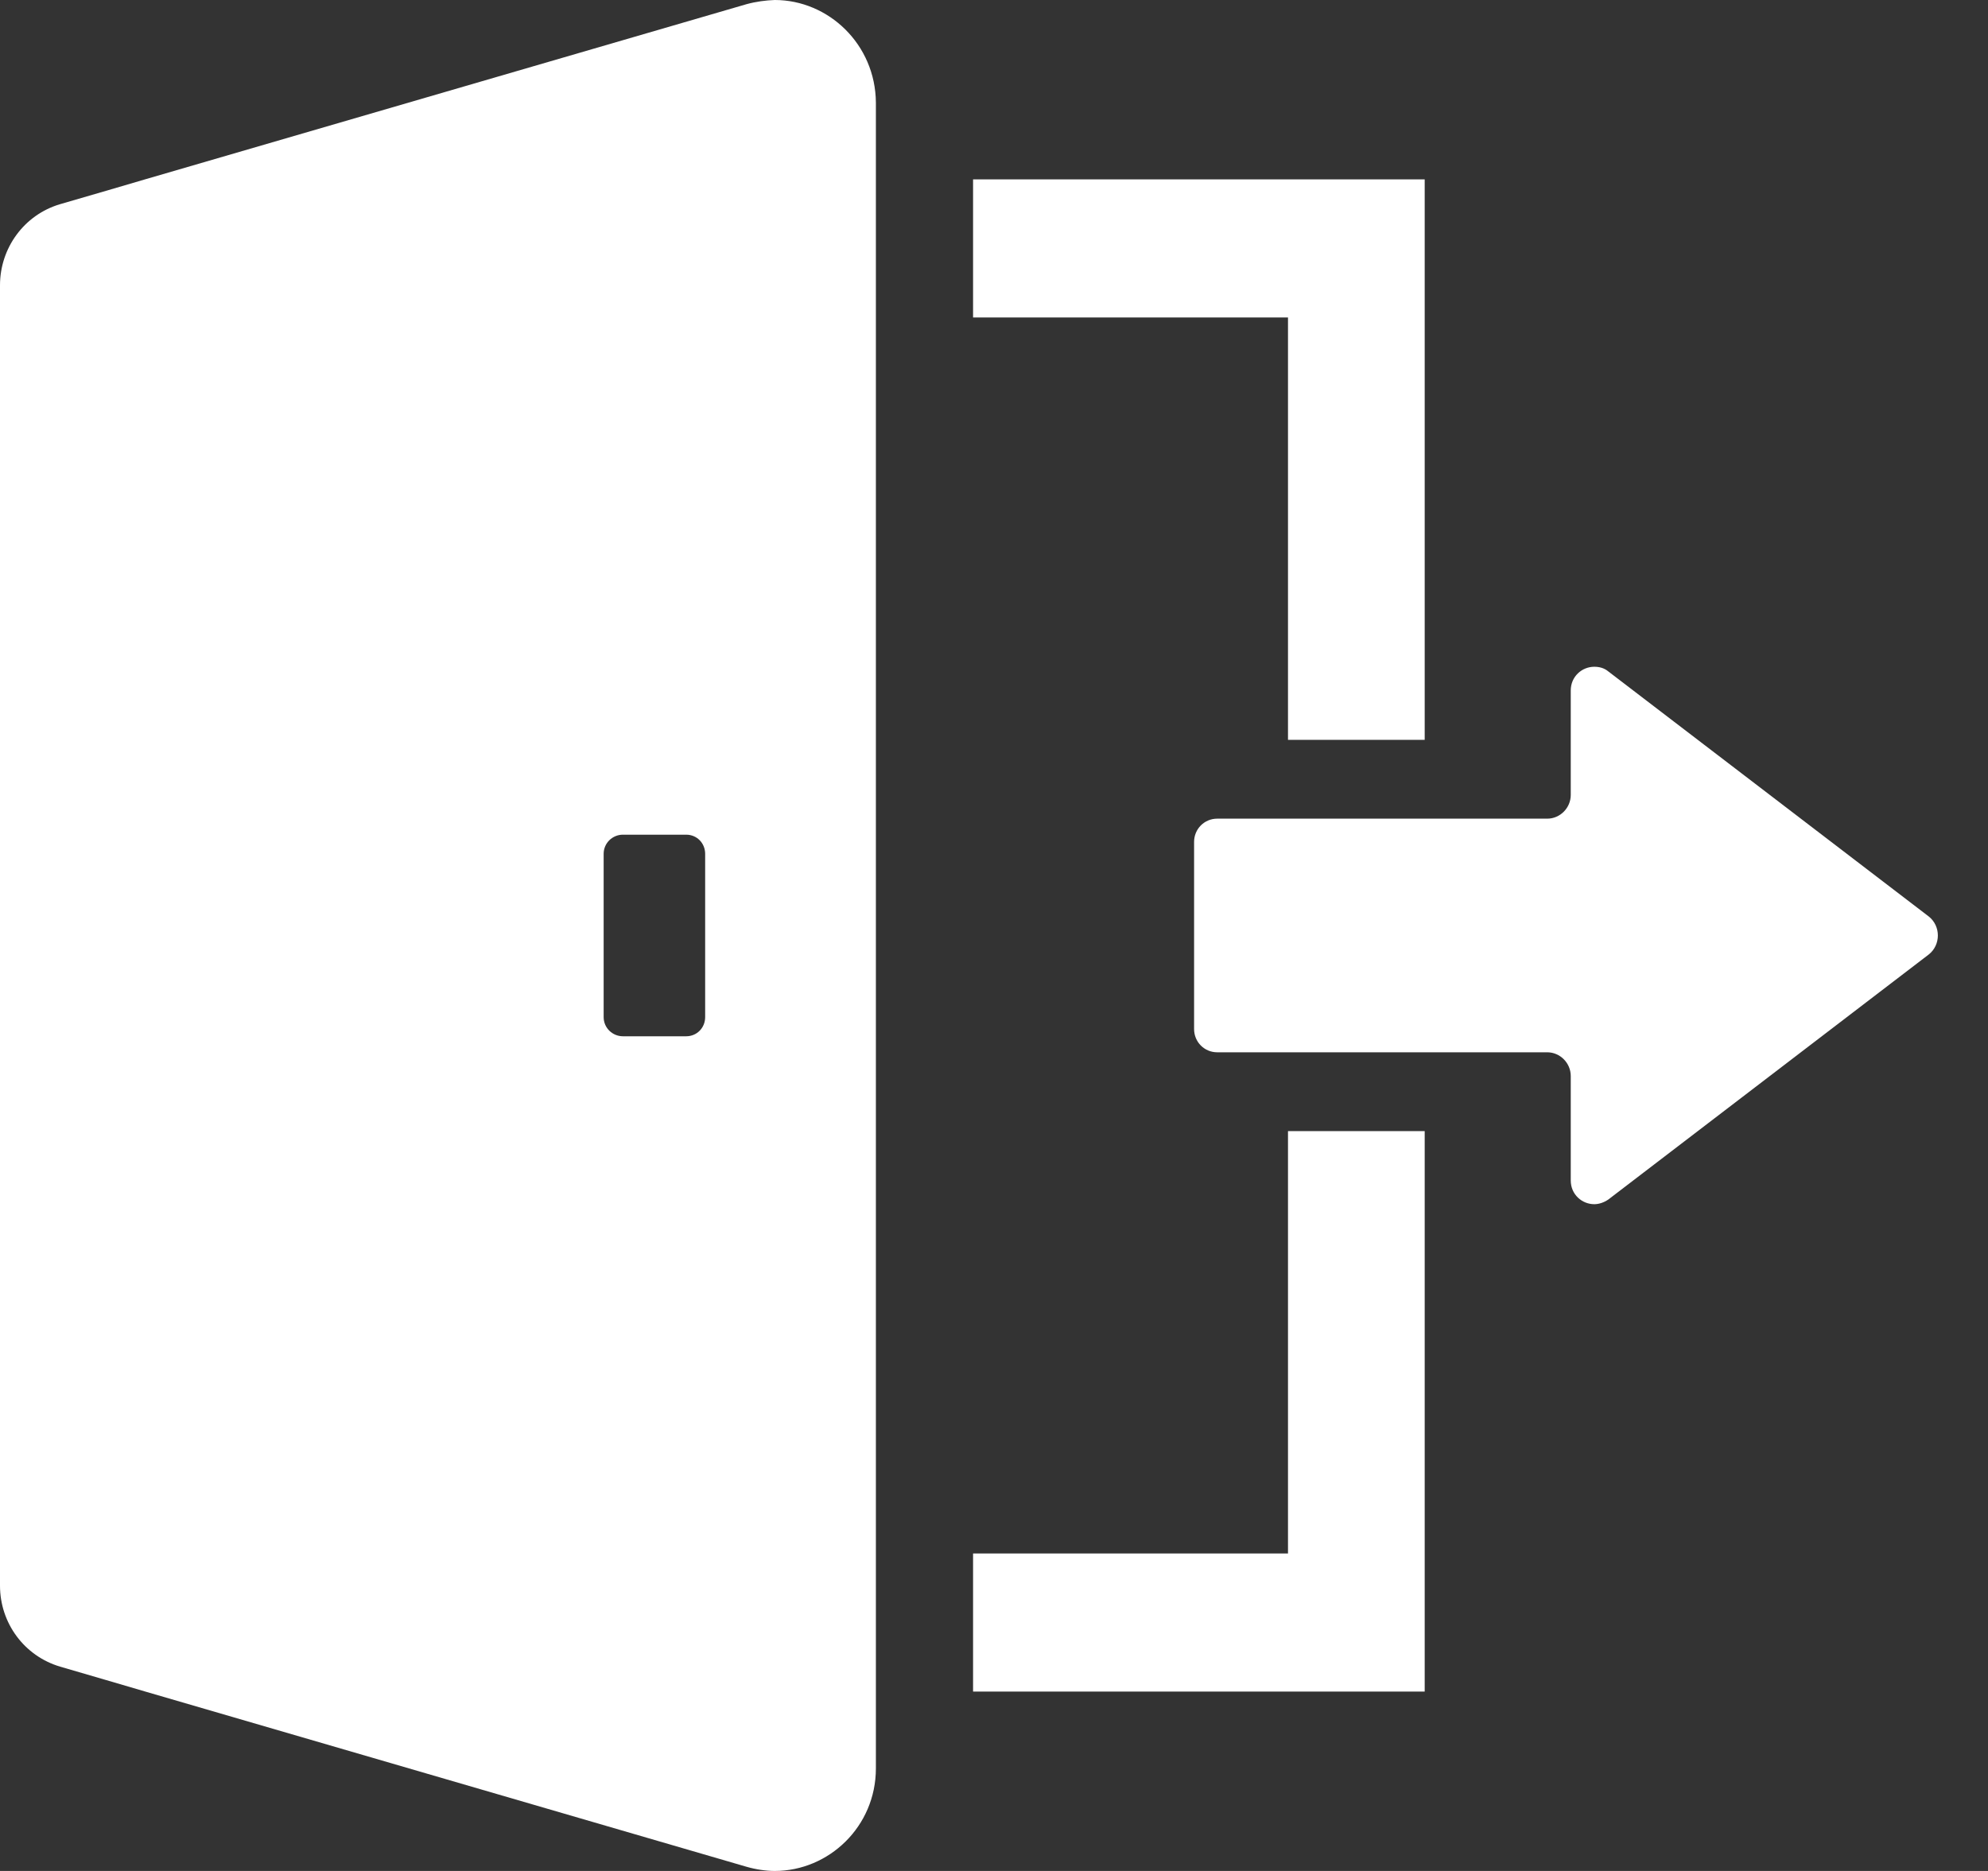 <svg width="17" height="16" viewBox="0 0 17 16" fill="none" xmlns="http://www.w3.org/2000/svg">
<rect x="0" y="0" width="17" height="16" fill="#333333" stroke="none"/>
<path d="M8.321 2.709V2.715H11.014V6.327H12.183V1.554V1.541V1.534H8.321V2.705V2.709Z" fill="white"/>
<path d="M12.183 9.68V9.673H11.014V13.285H8.321V14.456V14.459V14.466H12.183V9.696V9.68Z" fill="white"/>
<path d="M16.494 7.838L13.752 5.741C13.717 5.712 13.675 5.702 13.633 5.702C13.529 5.702 13.432 5.784 13.432 5.905V6.798C13.432 6.909 13.341 7.001 13.231 7.001H12.179H11.011H10.409C10.299 7.001 10.211 7.089 10.211 7.2V8.8C10.211 8.911 10.299 8.999 10.409 8.999H11.011H12.179H13.231C13.341 8.999 13.432 9.091 13.432 9.202V10.095C13.432 10.216 13.529 10.298 13.633 10.298C13.671 10.298 13.713 10.285 13.752 10.259L16.494 8.162C16.597 8.08 16.597 7.92 16.494 7.838Z" fill="white"/>
<path d="M6.625 0C6.548 0.003 6.467 0.013 6.383 0.036L1.24 1.534L0.906 1.632L0.511 1.747C0.207 1.838 0 2.12 0 2.44V13.56C0 13.88 0.207 14.162 0.515 14.253L0.909 14.368L1.243 14.466L6.383 15.964C6.463 15.987 6.548 16 6.625 16C7.088 16 7.49 15.62 7.49 15.123V14.466V13.285V2.715V1.534V0.877C7.486 0.379 7.085 0 6.625 0ZM5.162 8.698V7.302C5.162 7.21 5.237 7.138 5.327 7.138H5.868C5.959 7.138 6.03 7.21 6.03 7.302V8.698C6.03 8.79 5.959 8.862 5.868 8.862H5.327C5.237 8.862 5.162 8.79 5.162 8.698Z" fill="white"/>
</svg>
